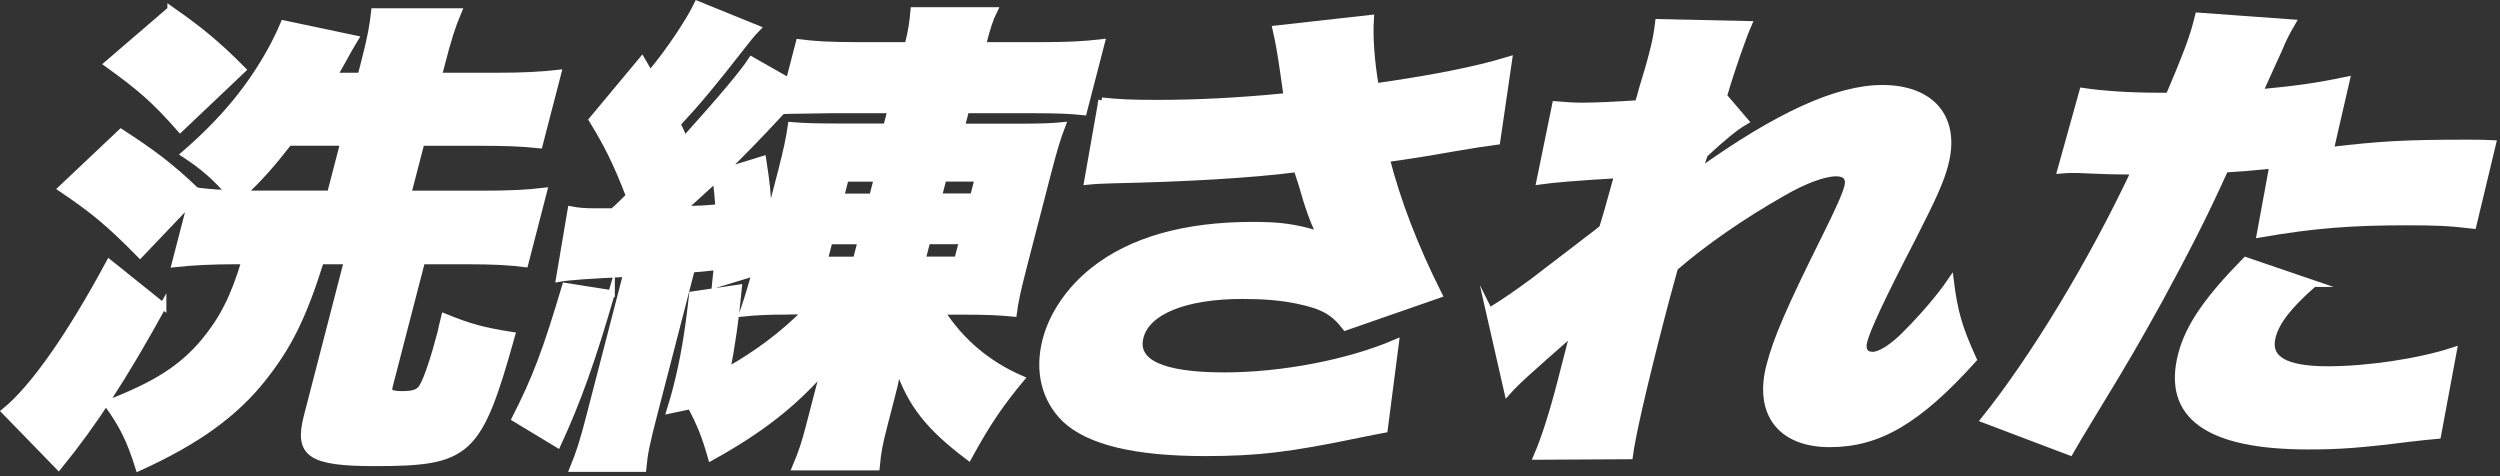 <svg width="294" height="56" viewBox="0 0 294 56" fill="none" xmlns="http://www.w3.org/2000/svg">
<rect x="0" y="0" width="294" height="56" fill="#333333" stroke="none"/>
<path d="M19.18 35.98C14.53 44.43 11.03 49.79 6.89 54.87L0.57 48.37C3.93 45.63 8.21 39.52 12.85 30.91L19.18 35.99V35.98ZM14.23 15.56C17.84 17.9 20.01 19.5 23.05 22.41C23.62 22.52 24.68 22.64 26.99 22.75C25.37 20.87 23.95 19.61 21.69 18.13C26.42 14.02 29.59 10.14 32.16 5.35C32.65 4.38 32.91 3.87 33.37 2.78L41.76 4.55C41.34 5.237 40.863 6.073 40.33 7.06C39.9 7.8 39.75 8.14 39.24 8.94H42.43L42.86 7.29C43.6 4.44 43.86 2.95 44.03 1.36H53.9C53.13 3.19 52.7 4.61 52 7.29L51.57 8.94H58.49C61.44 8.94 63.58 8.83 65.62 8.6L63.43 17.05C61.32 16.82 59.23 16.76 56.46 16.76H49.54L47.97 22.81H56.7C60.01 22.81 62.03 22.7 63.95 22.47L61.74 31.03C59.99 30.8 58.04 30.69 54.79 30.69H49.61L45.8 45.41C45.61 46.15 45.91 46.38 47.3 46.38C48.69 46.38 49.34 46.15 49.72 45.41C50.24 44.55 51.1 41.93 51.83 39.13C51.95 38.67 52.05 38.05 52.26 37.25C55.2 38.45 56.83 38.9 60.19 39.42C56.29 53.34 55.16 54.43 44.09 54.43C36.51 54.43 34.97 53.4 36.1 49.01L40.84 30.69H37.71C35.68 37.14 34.01 40.56 31.05 44.33C27.72 48.61 23.13 51.92 16.31 55C15.29 51.75 14.42 49.98 12.6 47.47C18.35 45.25 21.38 43.3 23.98 40.22C26.16 37.59 27.49 35.03 28.79 30.69H27.77C25.06 30.69 22.68 30.8 20.58 31.03L22.5 23.61L16.47 29.94C12.75 26.17 11.01 24.75 7.22 22.18L14.23 15.56ZM20.07 1.12C23.33 3.4 25.48 5.11 28.53 8.2L21.19 15.16C18.16 11.74 16.59 10.37 12.64 7.52L20.07 1.13V1.12ZM28.97 22.8H38.84L40.41 16.75H33.97C32.07 19.2 30.46 21.03 28.55 22.8H28.97Z" fill="white" stroke="white" stroke-width="0.77" stroke-miterlimit="10"/>
<path d="M71.92 34.5C69.63 42.43 67.92 47.17 65.58 52.25L60.58 49.23C63.02 44.44 64.2 41.3 66.48 33.65L71.92 34.51V34.5ZM92.68 36.61C90.45 36.61 88.93 36.67 87.33 36.84C87.8 35.47 88.1 34.56 88.81 32.05L84.11 33.48C84.177 32.76 84.257 32.057 84.35 31.37C82.99 31.523 81.983 31.62 81.33 31.66L76.9 48.78C76.01 52.2 75.79 53.29 75.62 55.11H67.38C68.2 53.11 68.57 51.91 69.38 48.78L73.68 32.18C69.42 32.373 66.783 32.563 65.77 32.75L67.14 24.65C68.06 24.82 68.65 24.88 69.97 24.88H72.08C72.86 24.2 73.11 23.91 74 23.05C72.49 19.11 71.41 17 69.64 14.09L75.49 7.07L76.45 8.72C78.8 5.92 81.08 2.44 82.01 0.5L89.03 3.35C88.37 4.03 88.1 4.38 87.3 5.4C83.88 9.79 82.13 11.9 79.63 14.59C80.04 15.33 80.22 15.79 80.47 16.47C85.03 11.39 87.38 8.59 88.38 7.05L92.79 9.56L93.97 5C95.78 5.23 97.55 5.34 100.8 5.34H106.76C107.22 3.57 107.33 2.66 107.46 1.23H116.91C116.4 2.26 116.11 3.17 115.55 5.34H122.59C125.72 5.34 127.55 5.23 129.54 5L127.43 13.16C125.79 12.99 124.3 12.93 121.59 12.93H113.59L113.07 14.93H119.81C122.4 14.93 123.86 14.87 124.91 14.76C124.38 16.13 123.98 17.44 123.25 20.24L120.37 31.37C119.68 34.05 119.35 35.54 119.19 36.85C117.49 36.68 115.82 36.62 113.35 36.62H110.7C112.97 40.16 116.13 42.84 120.08 44.55C117.72 47.4 116.19 49.57 113.91 53.74C109.23 50.2 107.14 47.58 105.63 43.18C105.563 43.447 105.483 43.827 105.39 44.32C105.23 45.18 105.14 45.52 104.86 46.6L103.99 49.97C103.4 52.25 103.24 53.11 103.07 54.93H93.56C94.33 53.1 94.66 52.08 95.19 50.02L96.05 46.71C96.49 45 96.67 44.31 96.98 43.34C93.3 47.56 89.39 50.59 83.63 53.78C82.94 51.33 82.32 49.79 81.22 47.73L78.8 48.24C79.14 47.16 79.39 46.19 79.5 45.79C80.39 42.37 80.94 39.06 81.42 34.66L86.86 33.86C86.52 37.51 86.05 40.71 85.48 43.62C89.14 41.57 92.06 39.34 94.82 36.6H92.71L92.68 36.61ZM80.25 24.63C82.43 24.57 82.67 24.57 84.52 24.4C84.41 22.97 84.38 22.63 84.19 21.03C82.53 22.57 82.14 22.91 80.25 24.62V24.63ZM104.77 12.93H97.73C94.22 12.99 92.36 12.99 91.98 13.04C88.64 16.63 87.76 17.49 85.08 20.17L89.72 18.74C90.17 21.65 90.3 22.79 90.4 25.87L91.91 20.05C92.51 17.71 92.82 16.28 93.04 14.74C94.21 14.85 95.88 14.91 98.65 14.91H104.25L104.77 12.91V12.93ZM97.53 28.34L96.95 30.57H100.68L101.26 28.34H97.53ZM99.43 20.98L98.87 23.15H102.6L103.16 20.98H99.43ZM108.45 30.56H112.6L113.18 28.33H109.03L108.45 30.56ZM110.37 23.14H114.46L115.02 20.97H110.93L110.37 23.14Z" fill="white" stroke="white" stroke-width="0.77" stroke-miterlimit="10"/>
<path d="M129.55 11.85C131.78 12.08 133.21 12.13 136.1 12.13C140.73 12.13 145.49 11.9 151.35 11.33C151.23 10.65 151.24 10.59 151.02 9.1C150.66 6.53 150.4 4.99 150.03 3.39L161.19 2.14C161.04 4.37 161.26 7.22 161.76 10.18C168.51 9.21 173.52 8.24 177.44 7.04L176.04 16.63C174.84 16.784 173.127 17.05 170.9 17.43C168.06 17.94 165.55 18.34 163.05 18.68C164.31 23.59 166.31 28.89 169.21 34.66L158.23 38.48C156.88 36.71 155.63 35.97 152.6 35.34C150.66 34.94 148.65 34.77 146.13 34.77C139.39 34.77 134.88 36.6 134.1 39.62C133.32 42.64 136.65 44.18 143.99 44.18C150.85 44.18 158.71 42.64 164.13 40.3L162.81 50.51C161.67 50.74 161.17 50.8 159.89 51.08C151.68 52.79 147.89 53.25 141.7 53.25C133.52 53.25 128.08 51.94 125.27 49.31C122.87 46.97 122.04 43.66 122.98 40.01C123.76 36.99 125.79 34.02 128.6 31.79C133.07 28.25 139.36 26.48 147.31 26.48C150.56 26.48 152.31 26.71 155.26 27.62C154.53 26.25 153.86 24.42 153.08 21.63C152.77 20.72 152.71 20.49 152.51 19.86C147.16 20.55 139.28 21 130.99 21.17C129.29 21.23 128.99 21.23 127.88 21.34L129.56 11.81L129.55 11.85Z" fill="white" stroke="white" stroke-width="0.77" stroke-miterlimit="10"/>
<path d="M175.14 36.61C177.07 35.41 178.24 34.61 180.25 33.13C185.29 29.25 188.04 27.2 188.43 26.85C188.73 25.94 189.21 24.28 190.23 20.57C185.67 20.837 182.617 21.083 181.07 21.31L182.92 12.29C184.28 12.4 184.98 12.46 186 12.46C187.51 12.46 190.06 12.35 192.63 12.17C192.79 11.716 192.967 11.107 193.16 10.34C193.53 9.14 193.96 7.72 194.3 6.4C194.76 4.63 194.85 4.06 195.03 2.63L205.62 2.86C205.02 4.23 203.73 7.82 202.71 11.3L205.25 14.27C203.97 15.01 202.43 16.32 200.46 18.15L200.19 18.95C200.03 19.58 200 19.69 199.8 20.2C209.04 13.58 216.06 10.38 221.36 10.38C227.2 10.38 230.14 13.92 228.75 19.28C228.25 21.22 227.4 23.1 224.96 27.9C221.23 35.09 219.58 38.68 219.21 40.11C218.94 41.14 219.32 41.76 220.23 41.76C221.14 41.76 222.65 40.79 224.2 39.19C226.24 37.14 228.23 34.8 229.39 33.08C229.84 36.67 230.38 38.56 232.07 42.27C225.58 49.46 220.95 52.2 215.18 52.2C209.41 52.2 206.66 48.61 208.11 43.01C208.94 39.82 210.42 36.39 214.68 27.83C216.19 24.81 217.05 22.87 217.28 21.95C217.55 20.92 217.03 20.35 215.95 20.35C214.51 20.35 212.18 21.21 209.63 22.69C204.9 25.37 200.29 28.57 196.95 31.48C196.2 34.16 195.77 35.82 195.34 37.47C193.24 45.57 191.92 51.39 191.64 53.62L180.73 53.68C181.62 51.63 182.6 48.55 183.53 44.95L184.34 41.81C184.41 41.52 184.5 41.18 184.63 40.67C184.72 40.33 184.78 40.1 184.81 39.98C184.87 39.75 184.96 39.41 185.08 38.95C179.55 43.8 178.29 44.94 177.28 46.08L175.11 36.55L175.14 36.61Z" fill="white" stroke="white" stroke-width="0.77" stroke-miterlimit="10"/>
<path d="M274.05 17.67C279.94 16.99 282.64 16.81 290.22 16.81C290.64 16.81 291.91 16.81 293.15 16.87L290.84 26.51C288.04 26.17 286.37 26.11 283.06 26.11C276.44 26.11 272.08 26.45 265.78 27.54L267.27 19.44C264.31 19.73 263.57 19.78 261.67 19.9C259.26 25.26 257.08 29.49 253.86 35.42C251.06 40.44 250.37 41.7 245.88 49.06C244.767 50.887 243.95 52.257 243.43 53.17L233.35 49.35C239.21 42.05 246.06 30.69 251.02 20.13H250.06C248.13 20.13 246.89 20.07 244.33 19.96H243.73C243.25 19.96 243.01 19.96 242.33 20.02L244.92 10.72C247.18 11.06 250.31 11.29 253.92 11.29H255.06C257.02 6.72 257.84 4.5 258.3 2.73C258.34 2.56 258.42 2.27 258.52 1.87L269.57 2.67C268.91 3.81 268.59 4.38 267.93 5.98C267.78 6.32 266.99 7.98 265.7 10.89C269.96 10.49 272.45 10.15 275.95 9.41L274.05 17.68V17.67ZM272.1 33.36C269.15 35.93 267.7 37.81 267.24 39.58C266.56 42.21 268.7 43.46 273.76 43.46C278.45 43.46 284.53 42.55 288.54 41.23L286.68 51.22C285.45 51.33 284.89 51.39 283.4 51.56C277.55 52.3 275.1 52.47 271.43 52.47C259.63 52.47 254.67 48.88 256.53 41.69C257.39 38.38 259.6 35.19 264.09 30.62L272.11 33.36H272.1Z" fill="white" stroke="white" stroke-width="0.77" stroke-miterlimit="10"/>
</svg>
